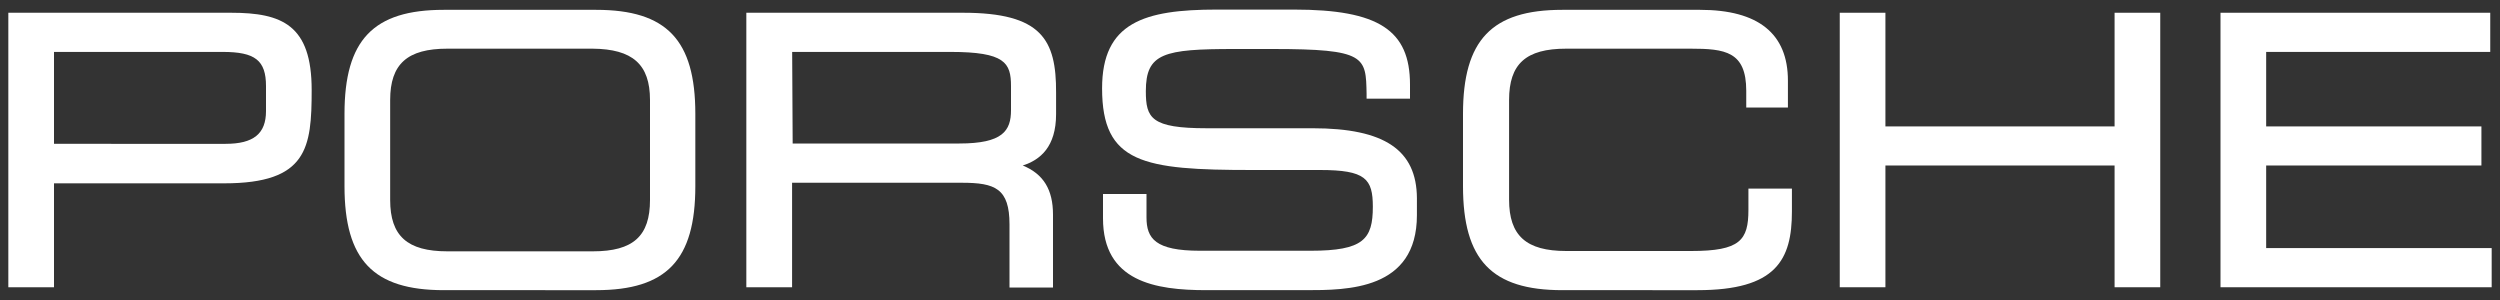 <svg id="porsche-logo-white" data-name="porsche-logo-white" xmlns="http://www.w3.org/2000/svg" width="300" height="36" viewBox="0 0 300 36"><rect x="0" y="0" width="300" height="36" fill="#333333" stroke="none"/><defs><style>.cls-1{fill:#fff;}</style></defs><path class="cls-1" d="M27.73,1.53H1V34.47H6.48V22H26.9c10,0,10.5-4.26,10.5-11.21C37.4,3,33.85,1.53,27.73,1.53ZM6.48,6.23H26.72c3.88,0,5.2,1,5.2,4.1v3c0,2.72-1.5,3.93-4.85,3.93H6.48Z"/><path class="cls-1" d="M71.53,1.18H53.25c-8.46,0-11.91,3.62-11.91,12.48v8.68c0,8.86,3.45,12.48,11.91,12.48H71.53c8.46,0,11.91-3.62,11.91-12.48V13.66C83.44,4.8,80,1.18,71.53,1.18ZM78,12V24c0,4.32-2,6.16-6.86,6.16H53.69c-4.81,0-6.87-1.84-6.87-6.16V12c0-4.32,2.06-6.16,6.87-6.16H71.1C75.91,5.88,78,7.72,78,12Z"/><path class="cls-1" d="M115.56,1.53h-26V34.47h5.49V21.93h20.37c4,0,5.72.69,5.72,5v7.57h5.22V25.76c0-3-1.14-4.88-3.63-5.9,2.1-.67,4-2.24,4-6.16V11.12C126.76,4.76,125,1.53,115.56,1.53Zm-20.5,4.7h19c6.54,0,7.26,1.31,7.26,4.1v2.89c0,2.48-1,4-6.2,4h-20Z"/><path class="cls-1" d="M157.52,15.39H144.8c-6.67,0-7.3-1.22-7.3-4.45,0-4.57,2.16-5.06,10.64-5.06h4.56c11.2,0,11.21.92,11.29,5.38v.58h5.21V10.15c0-6.54-3.78-9-13.92-9H146c-8.7,0-13.75,1.55-13.75,9.45,0,9,4.94,9.8,18,9.8h8.15c5.46,0,6.34,1.05,6.34,4.41,0,3.9-1.13,5.28-7.48,5.28H144c-5.37,0-6.42-1.47-6.42-4V23.28h-5.22V26.2c0,7.59,6.26,8.62,12.39,8.62h11.92c5,0,13.36,0,13.36-9V23.79C170,18,166.15,15.39,157.52,15.39Z"/><path class="cls-1" d="M209.81,25.19c0,3.64-1,4.93-6.86,4.93h-15c-4.81,0-6.86-1.84-6.86-6.16V12c0-4.32,2-6.16,6.86-6.16h14.91c4.16,0,6.69.34,6.69,5.06v2h5V9.67c0-5.63-3.55-8.49-10.55-8.49H187.47c-8.46,0-11.91,3.62-11.91,12.48v8.68c0,8.86,3.45,12.48,11.91,12.48H203.7c9.43,0,11.33-3.62,11.33-9.45V22.63h-5.22Z"/><polygon class="cls-1" points="253.75 15.17 226.25 15.17 226.25 1.53 220.77 1.53 220.77 34.47 226.25 34.47 226.25 19.86 253.75 19.86 253.75 34.47 259.23 34.47 259.23 1.53 253.75 1.53 253.75 15.17"/><polygon class="cls-1" points="271.94 29.77 271.94 19.86 297.77 19.86 297.77 15.17 271.94 15.17 271.94 6.23 298.83 6.23 298.83 1.53 266.46 1.53 266.46 34.47 299 34.47 299 29.77 271.94 29.77"/></svg>